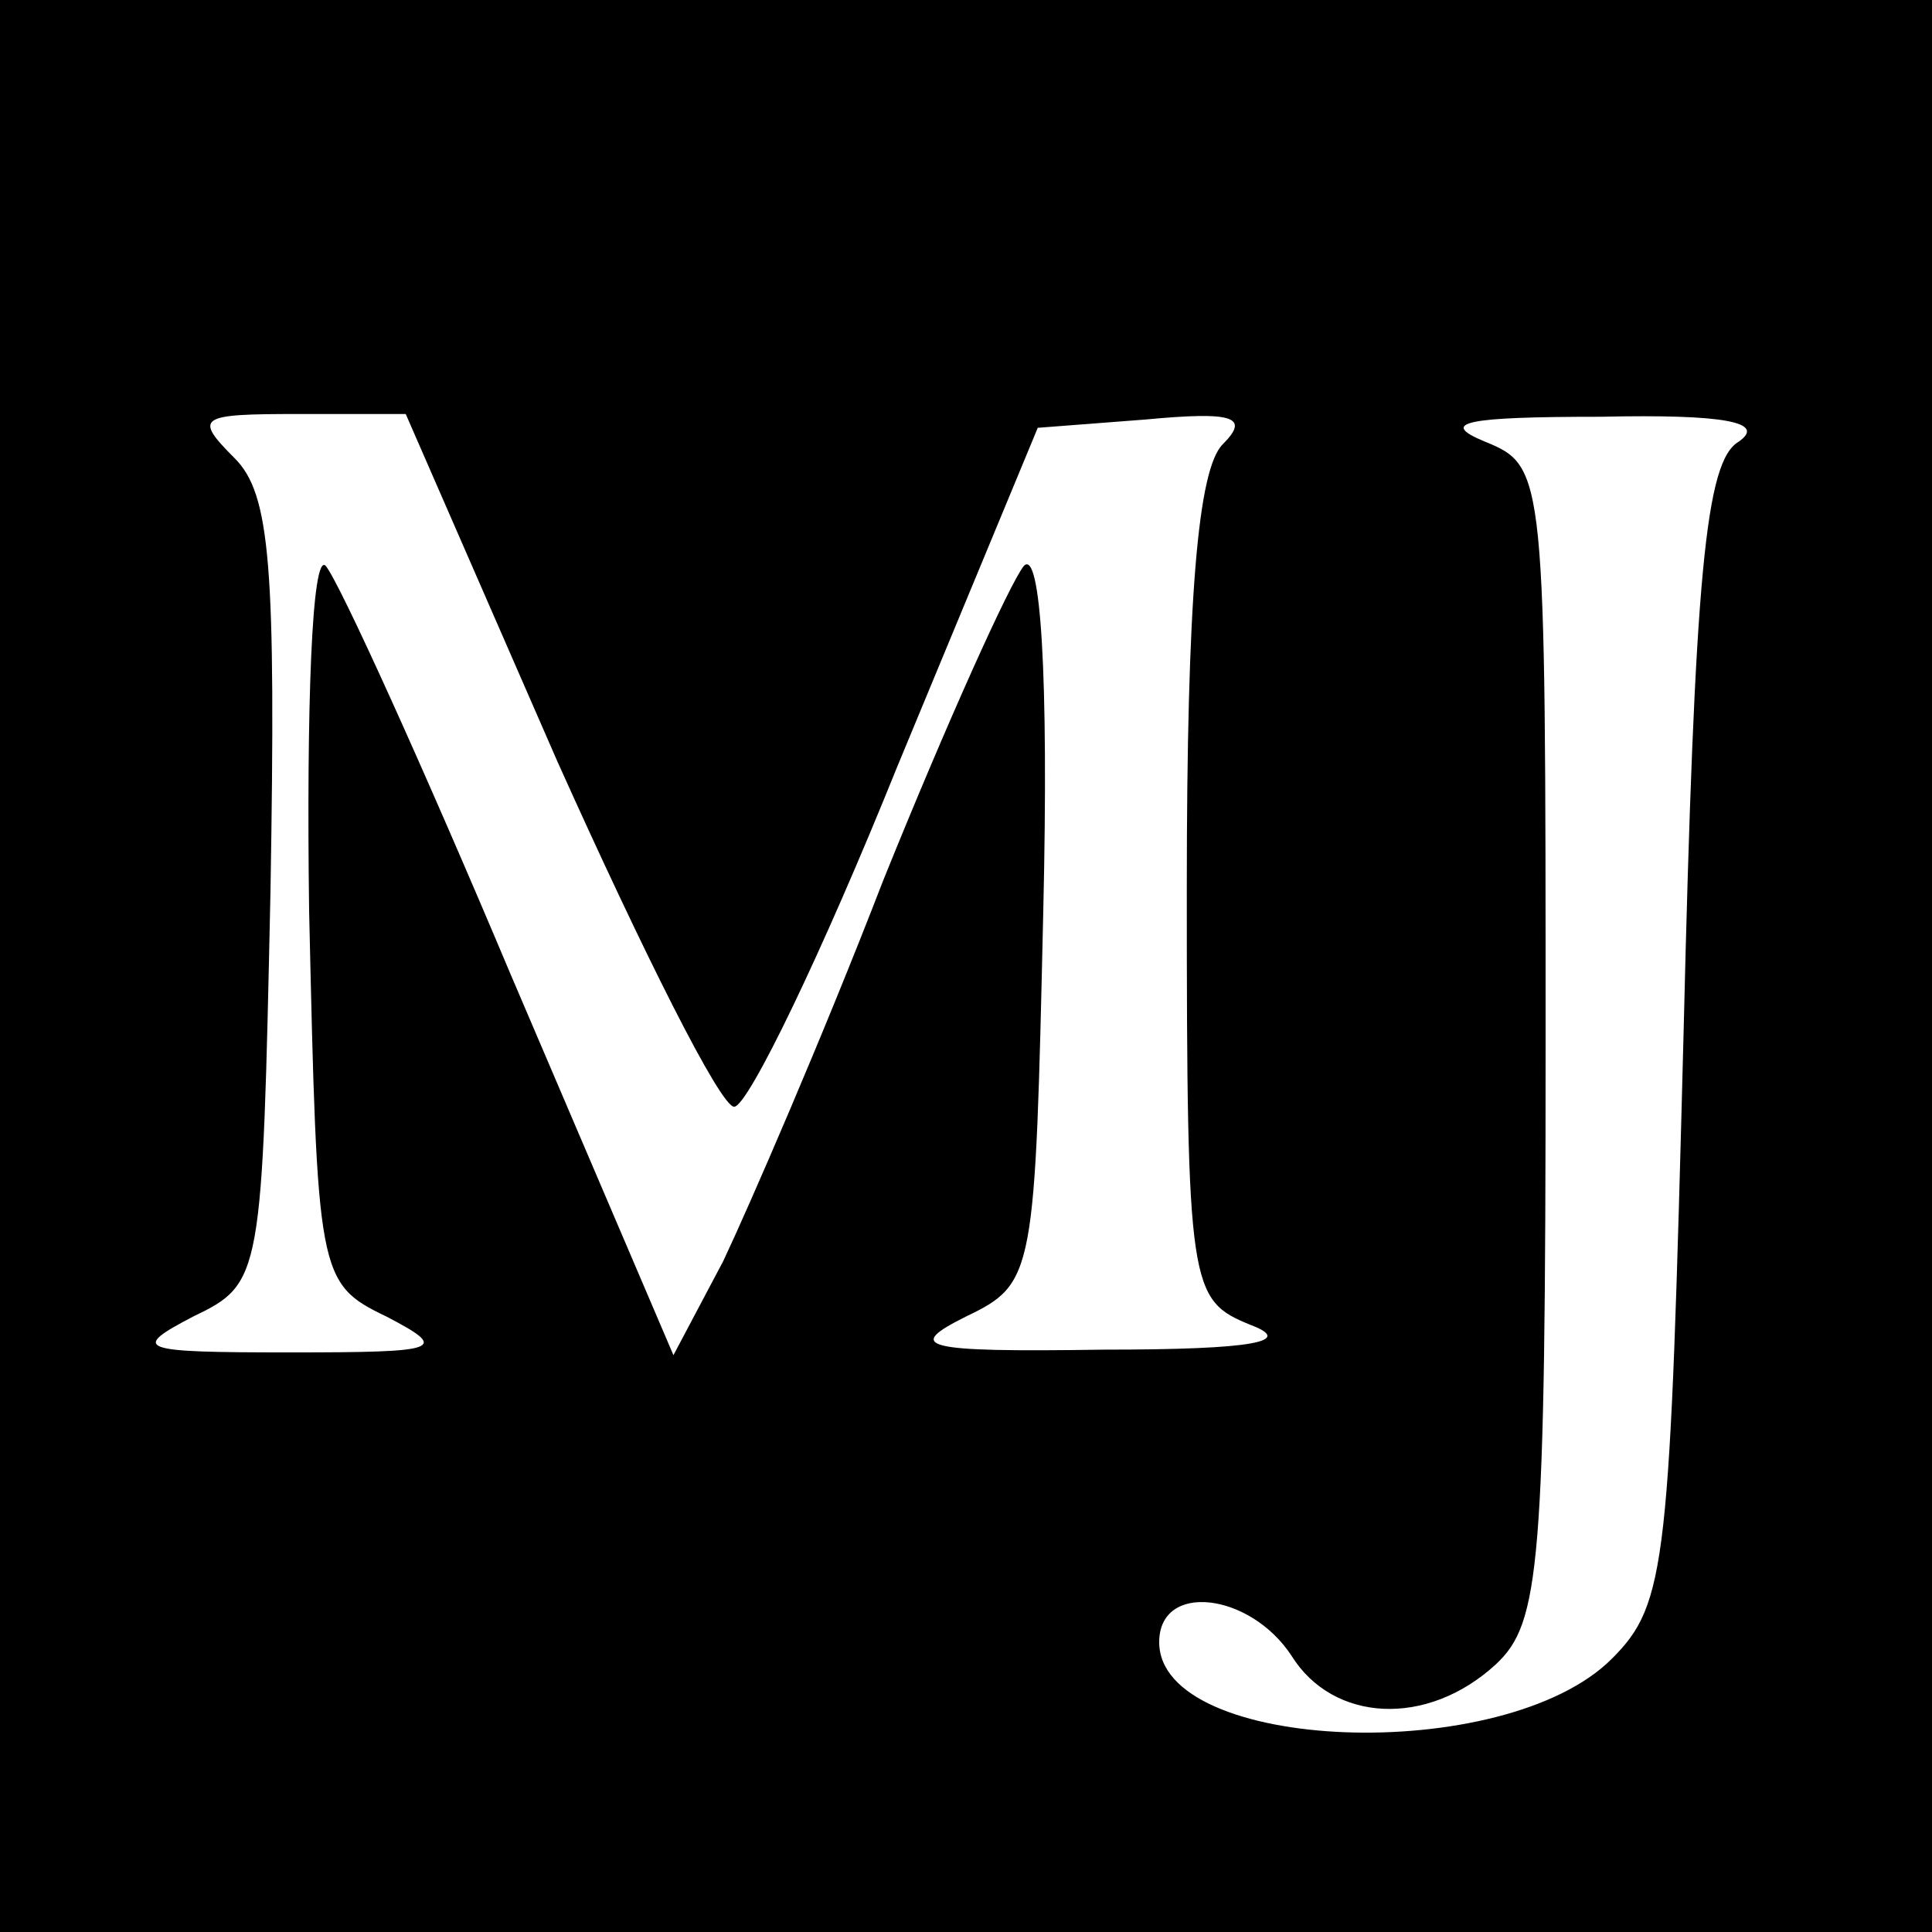 <?xml version="1.0" standalone="no"?>
<!DOCTYPE svg PUBLIC "-//W3C//DTD SVG 20010904//EN"
 "http://www.w3.org/TR/2001/REC-SVG-20010904/DTD/svg10.dtd">
<svg version="1.0" xmlns="http://www.w3.org/2000/svg"
 width="70pt" height="70pt" viewBox="0 0 70 70"
 preserveAspectRatio="xMidYMid meet">
<g transform="translate(0,70) scale(0.1,-0.1)"
fill="#000000" stroke="none">
<path d="M0 350 l0 -350 350 0 350 0 0 350 0 350 -350 0 -350 0 0 -350z m202
74 c31 -69 59 -125 64 -125 5 0 32 56 59 123 l51 123 39 3 c32 3 38 1 28 -9
-9 -9 -13 -56 -13 -161 0 -145 1 -149 23 -158 16 -6 2 -9 -53 -9 -67 -1 -72 1
-50 12 25 12 25 15 28 147 2 86 -1 131 -7 125 -5 -6 -28 -57 -51 -114 -22 -57
-49 -119 -58 -138 l-18 -34 -59 138 c-32 76 -62 142 -67 148 -5 5 -7 -51 -6
-125 3 -132 3 -135 28 -147 23 -12 20 -13 -35 -13 -55 0 -58 1 -35 13 25 12
25 14 28 154 2 118 0 144 -13 157 -15 15 -13 16 23 16 l39 0 55 -126z m428
116 c-12 -7 -16 -47 -20 -214 -5 -193 -6 -207 -26 -227 -39 -39 -164 -34 -164
6 0 22 33 18 48 -5 15 -24 49 -26 74 -3 16 15 18 35 18 225 0 207 0 209 -22
218 -17 7 -7 9 42 9 45 1 60 -2 50 -9z"/>
</g>
</svg>

